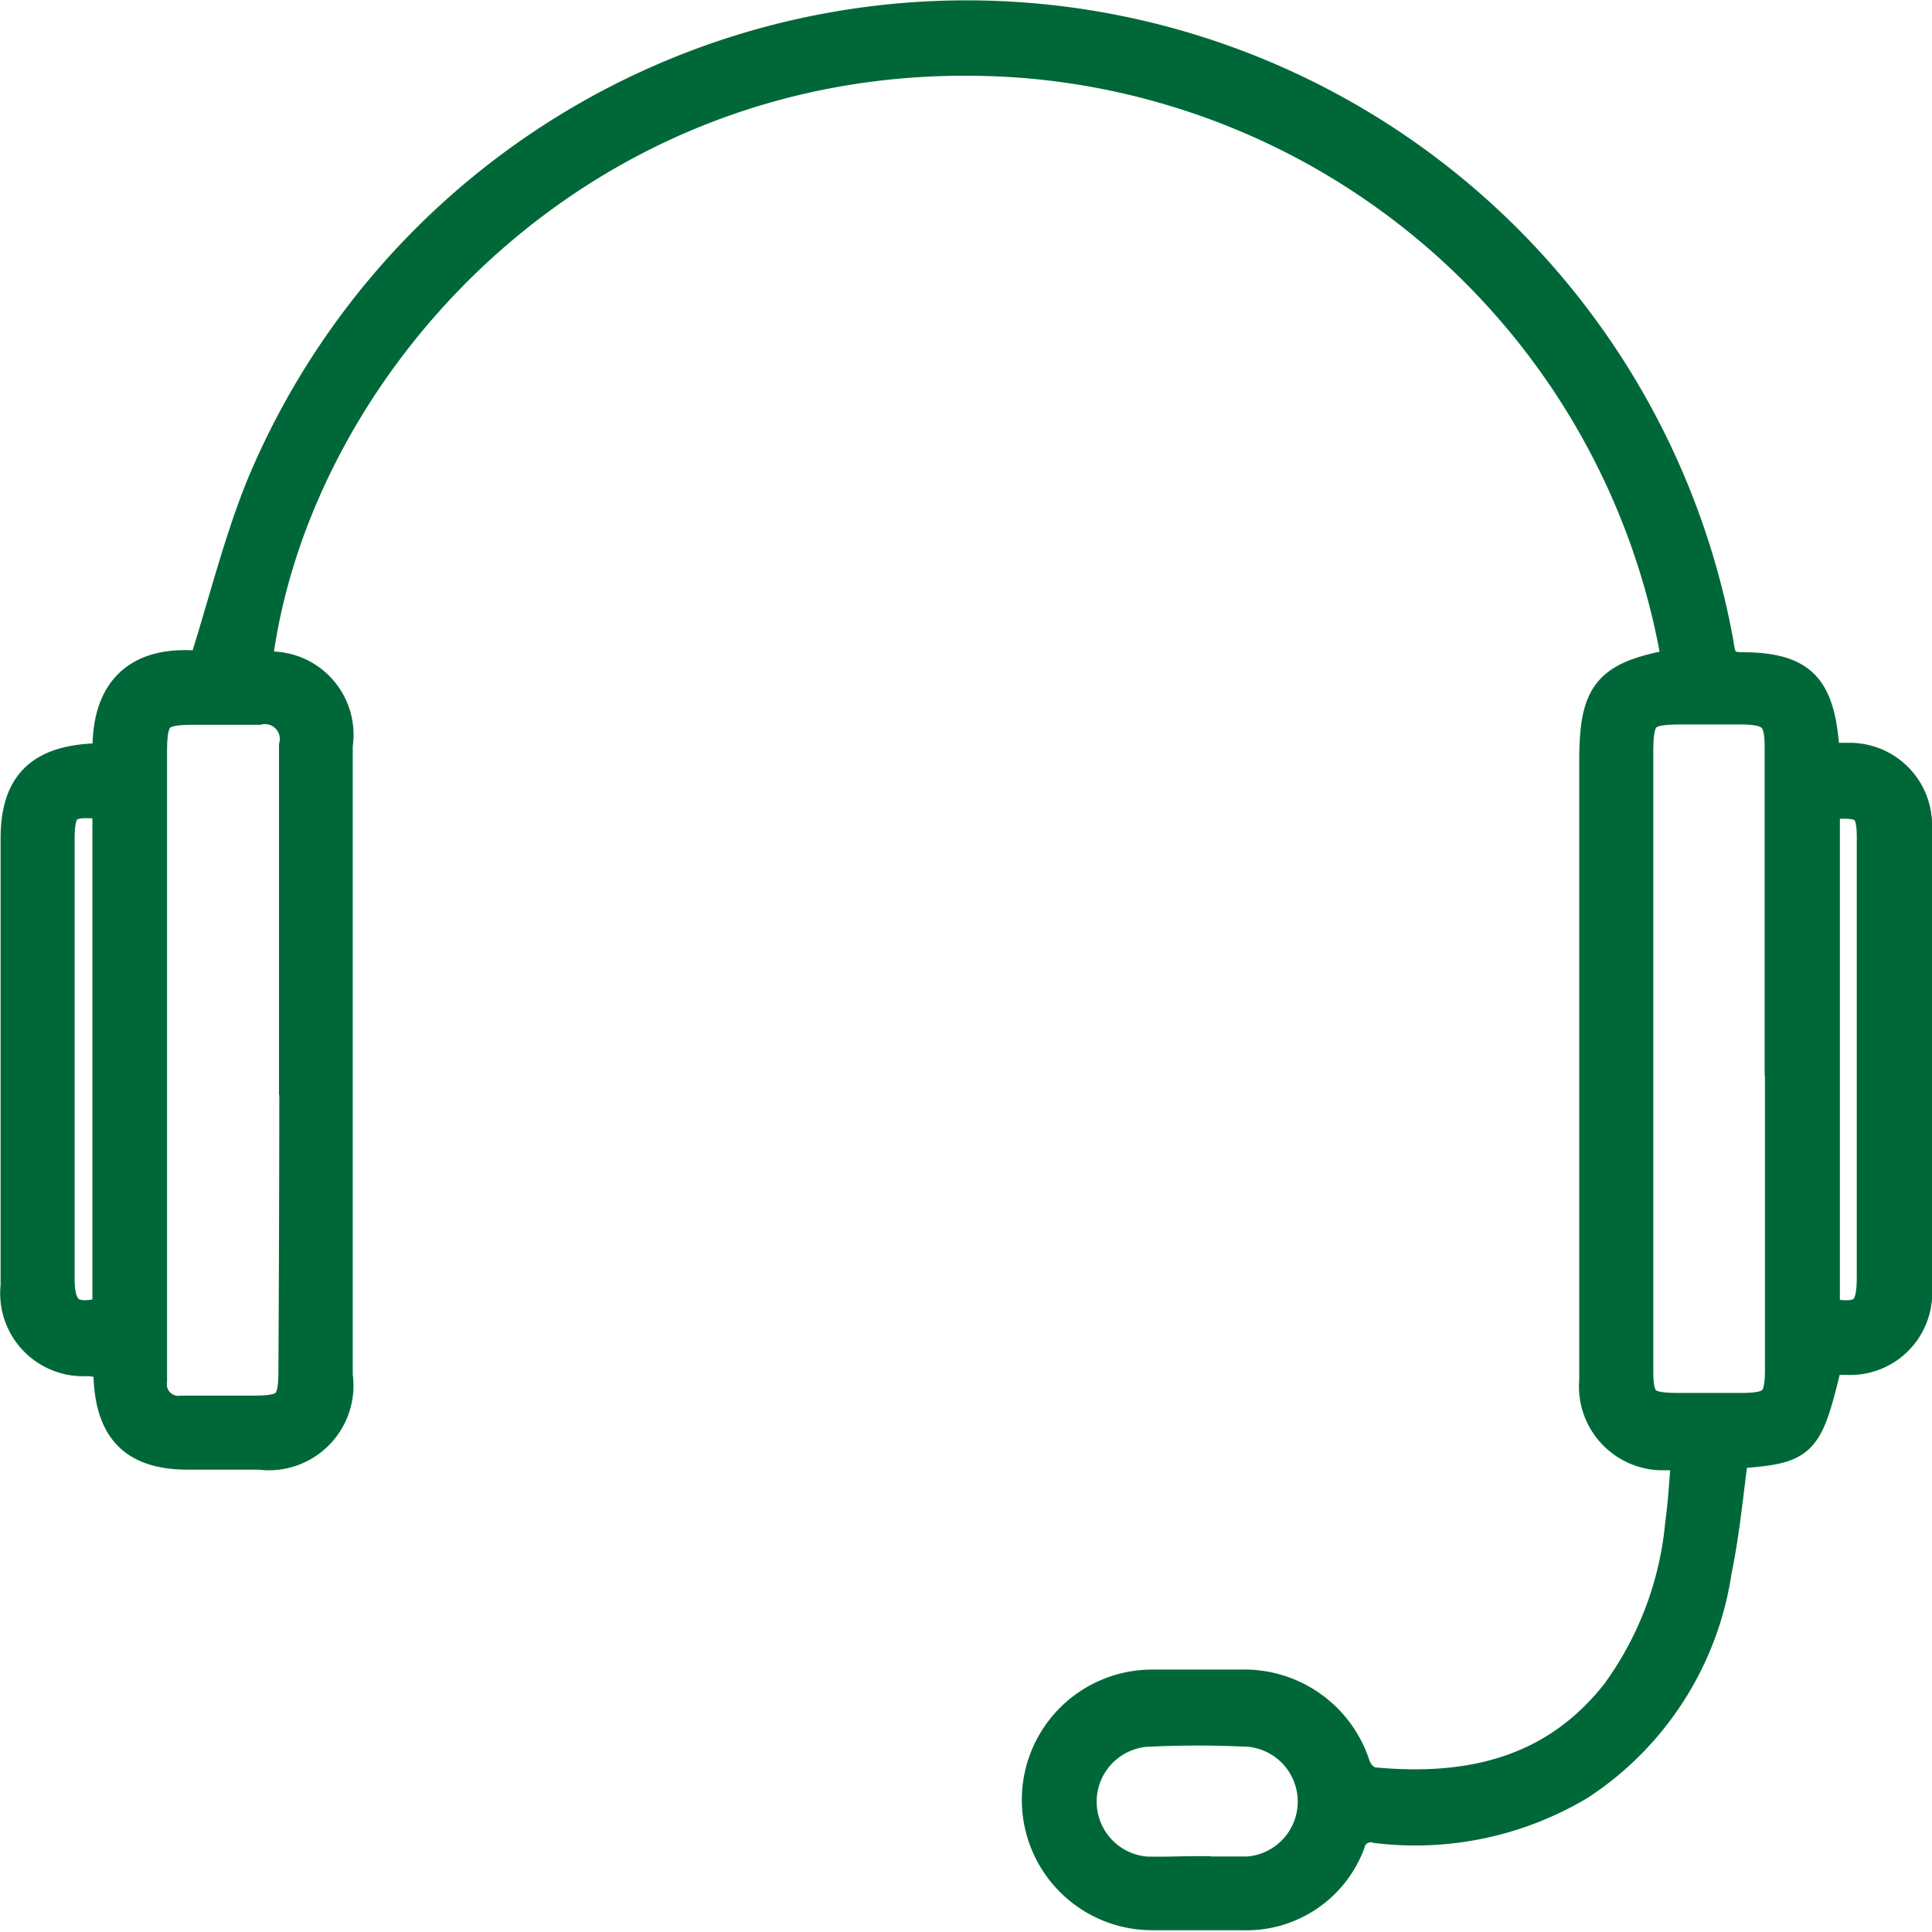 <svg id="Layer_1" data-name="Layer 1" xmlns="http://www.w3.org/2000/svg" viewBox="0 0 65.23 65.24"><defs><style>.cls-1{fill:#006838;stroke:#006838;stroke-miterlimit:10;}</style></defs><title>i-callcenter</title><g id="_Group_" data-name="&lt;Group&gt;"><g id="_Group_2" data-name="&lt;Group&gt;"><path id="_Compound_Path_" data-name="&lt;Compound Path&gt;" class="cls-1" d="M396.48,2809.62l-0.71,0a2.33,2.33,0,0,1-2.4-2.54q0-5.9,0-11.81c0-3,0-6.05,0-9.08,0-2.34.44-2.89,2.79-3.31a24.34,24.34,0,0,0-22.08-20.27c-14.49-1.08-24.58,10-25.84,20.28a1.35,1.35,0,0,0,.29.09,2.31,2.31,0,0,1,2.43,2.66q0,6.47,0,12.93,0,4.18,0,8.35a2.36,2.36,0,0,1-2.65,2.68q-1.2,0-2.41,0c-1.79,0-2.6-.8-2.69-2.57,0-.16,0-0.31-0.05-0.52-0.23,0-.43-0.06-0.64-0.07a2.3,2.3,0,0,1-2.45-2.55q0-6.18,0-12.37c0-.91,0-1.82,0-2.73,0-1.81.81-2.62,2.64-2.71l0.47-.05c-0.11-2.38,1.15-3.31,3.23-3.06,0.69-2.16,1.19-4.25,2-6.21a25.81,25.81,0,0,1,49.16,5.37c0.08,0.44.07,0.86,0.76,0.87,2.05,0,2.66.66,2.82,2.74a2.59,2.59,0,0,0,.08.32c0.27,0,.55,0,0.83,0a2.28,2.28,0,0,1,2.22,2.39q0,7.75,0,15.5a2.27,2.27,0,0,1-2.39,2.45l-0.62,0c-0.7,2.89-.77,3-3.18,3.17-0.18,1.31-.3,2.65-0.57,3.95a10.49,10.49,0,0,1-4.62,7.23,10.83,10.83,0,0,1-6.87,1.46,0.71,0.71,0,0,0-.89.51,3.74,3.74,0,0,1-3.64,2.43c-1,0-2,0-3.05,0a3.9,3.9,0,1,1,0-7.8c1,0,2,0,3,0a3.94,3.94,0,0,1,3.86,2.72,0.94,0.94,0,0,0,.52.57c3.23,0.32,6.15-.29,8.28-3a11.47,11.47,0,0,0,2.16-5.71C396.37,2811.23,396.41,2810.46,396.48,2809.62Zm3.15-13.31q0-5.3,0-10.6c0-1-.23-1.26-1.28-1.27h-2c-1.31,0-1.48.17-1.48,1.48q0,6,0,12,0,4.42,0,8.83c0,1.06.21,1.25,1.28,1.26h2.17c1.11,0,1.32-.21,1.32-1.3Q399.64,2801.52,399.64,2796.31Zm-50.16-.05q0-5.3,0-10.6a1,1,0,0,0-1.18-1.21h-2.17c-1.25,0-1.43.19-1.43,1.45q0,10.36,0,20.72c0,0.16,0,.32,0,0.48a0.89,0.89,0,0,0,1,1c0.8,0,1.61,0,2.41,0,1.15,0,1.35-.19,1.35-1.35Q349.48,2801.47,349.48,2796.25Zm30.46,27.4h0c0.59,0,1.18,0,1.76,0a2.36,2.36,0,0,0,.06-4.7c-1.17-.06-2.35-0.06-3.53,0a2.36,2.36,0,0,0,0,4.7C378.81,2823.68,379.37,2823.65,379.93,2823.65Zm-36.76-36c-1.35-.17-1.6,0-1.6,1.17q0,7.42,0,14.83c0,1.13.43,1.42,1.6,1.09v-17.09Zm58,0v17.14c1.26,0.23,1.57,0,1.57-1.19q0-7.33,0-14.67C402.76,2787.72,402.56,2787.52,401.18,2787.66Z" transform="translate(-339.55 -2760.48)"/></g></g></svg>